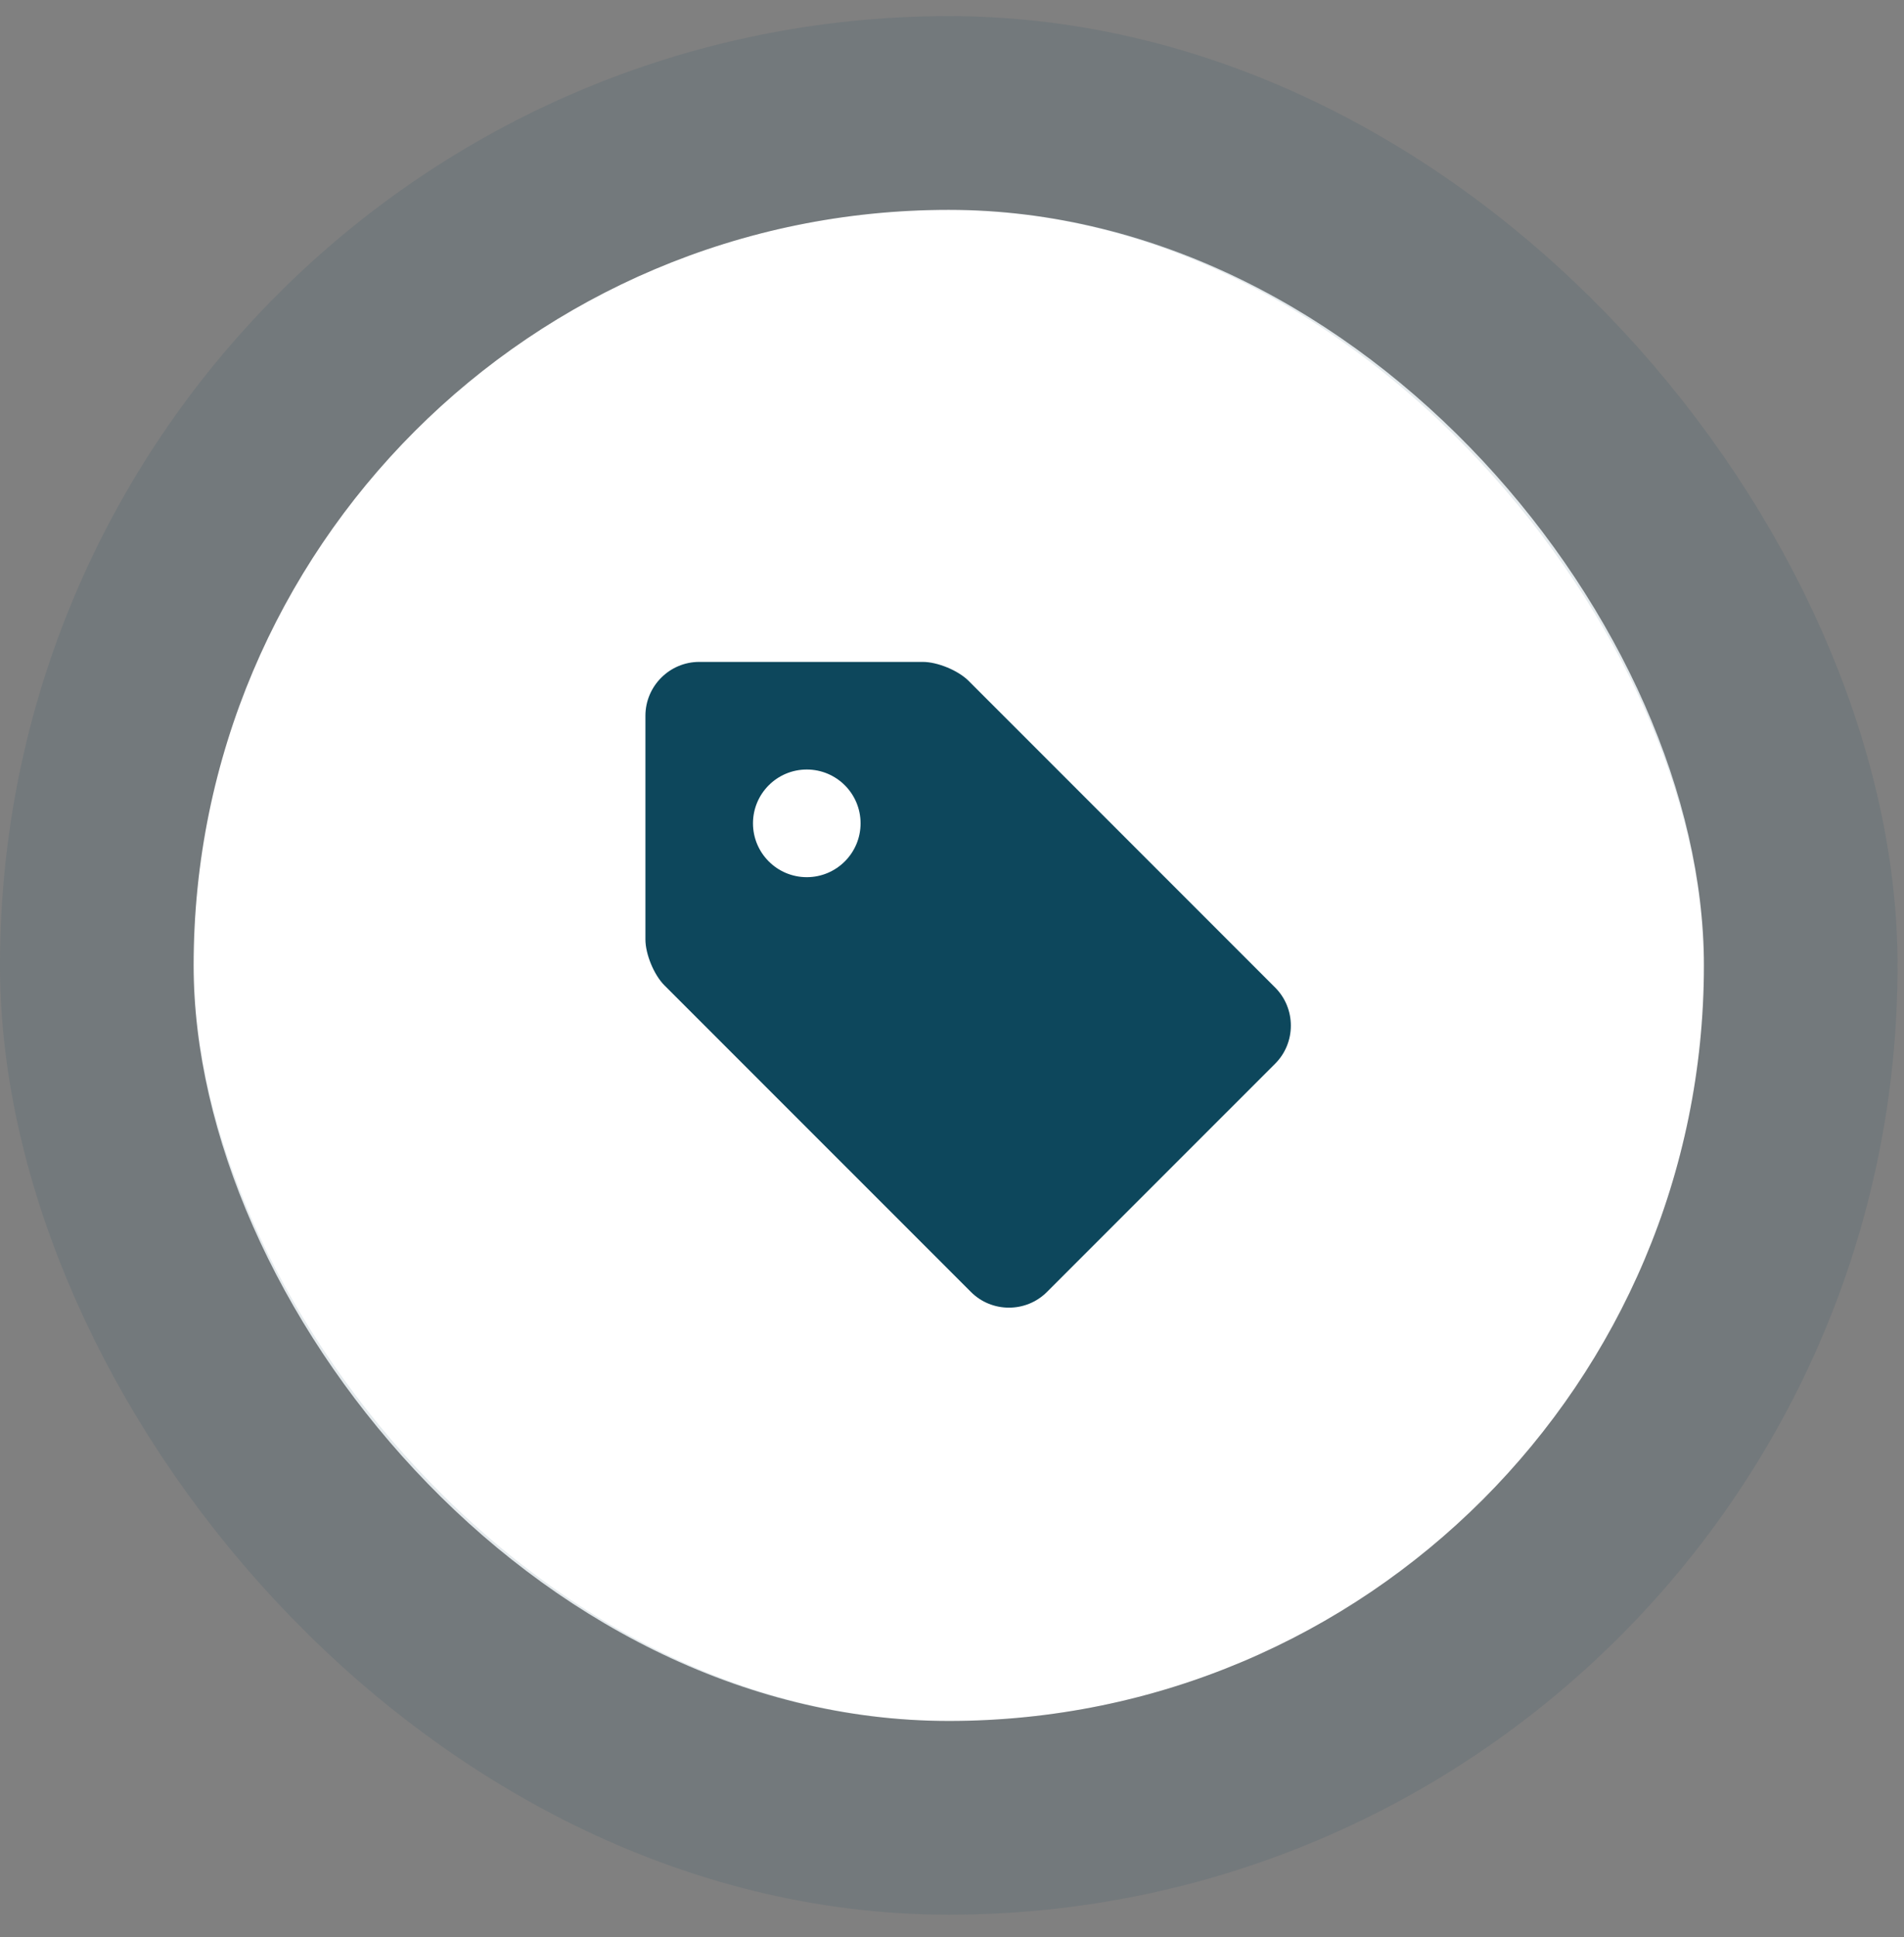 <?xml version="1.0" encoding="UTF-8"?>
<svg xmlns="http://www.w3.org/2000/svg" width="59" height="60" viewBox="0 0 59 60" fill="none">
  <rect x="0" y="0" width="59" height="60" fill="#808080" stroke="none"/>
  <rect x="6" y="6.5" width="46.8" height="46.8" rx="23.4" fill="white"></rect>
  <rect x="3" y="3.5" width="52.8" height="52.8" rx="26.4" stroke="#0D475C" stroke-opacity="0.11" stroke-width="6"></rect>
  <path d="M21.667 20.5H28.594C29.052 20.5 29.693 20.765 30.016 21.089L39.514 30.586C40.162 31.234 40.162 32.296 39.514 32.943L32.442 40.014C31.795 40.662 30.734 40.662 30.086 40.013L20.589 30.518C20.265 30.194 20 29.553 20 29.095V22.167C20 21.25 20.75 20.5 21.667 20.5ZM25 27.167C25.921 27.167 26.667 26.42 26.667 25.5C26.667 24.579 25.921 23.833 25 23.833C24.08 23.833 23.333 24.579 23.333 25.5C23.333 26.42 24.08 27.167 25 27.167Z" fill="#0D475C"></path>
</svg>

